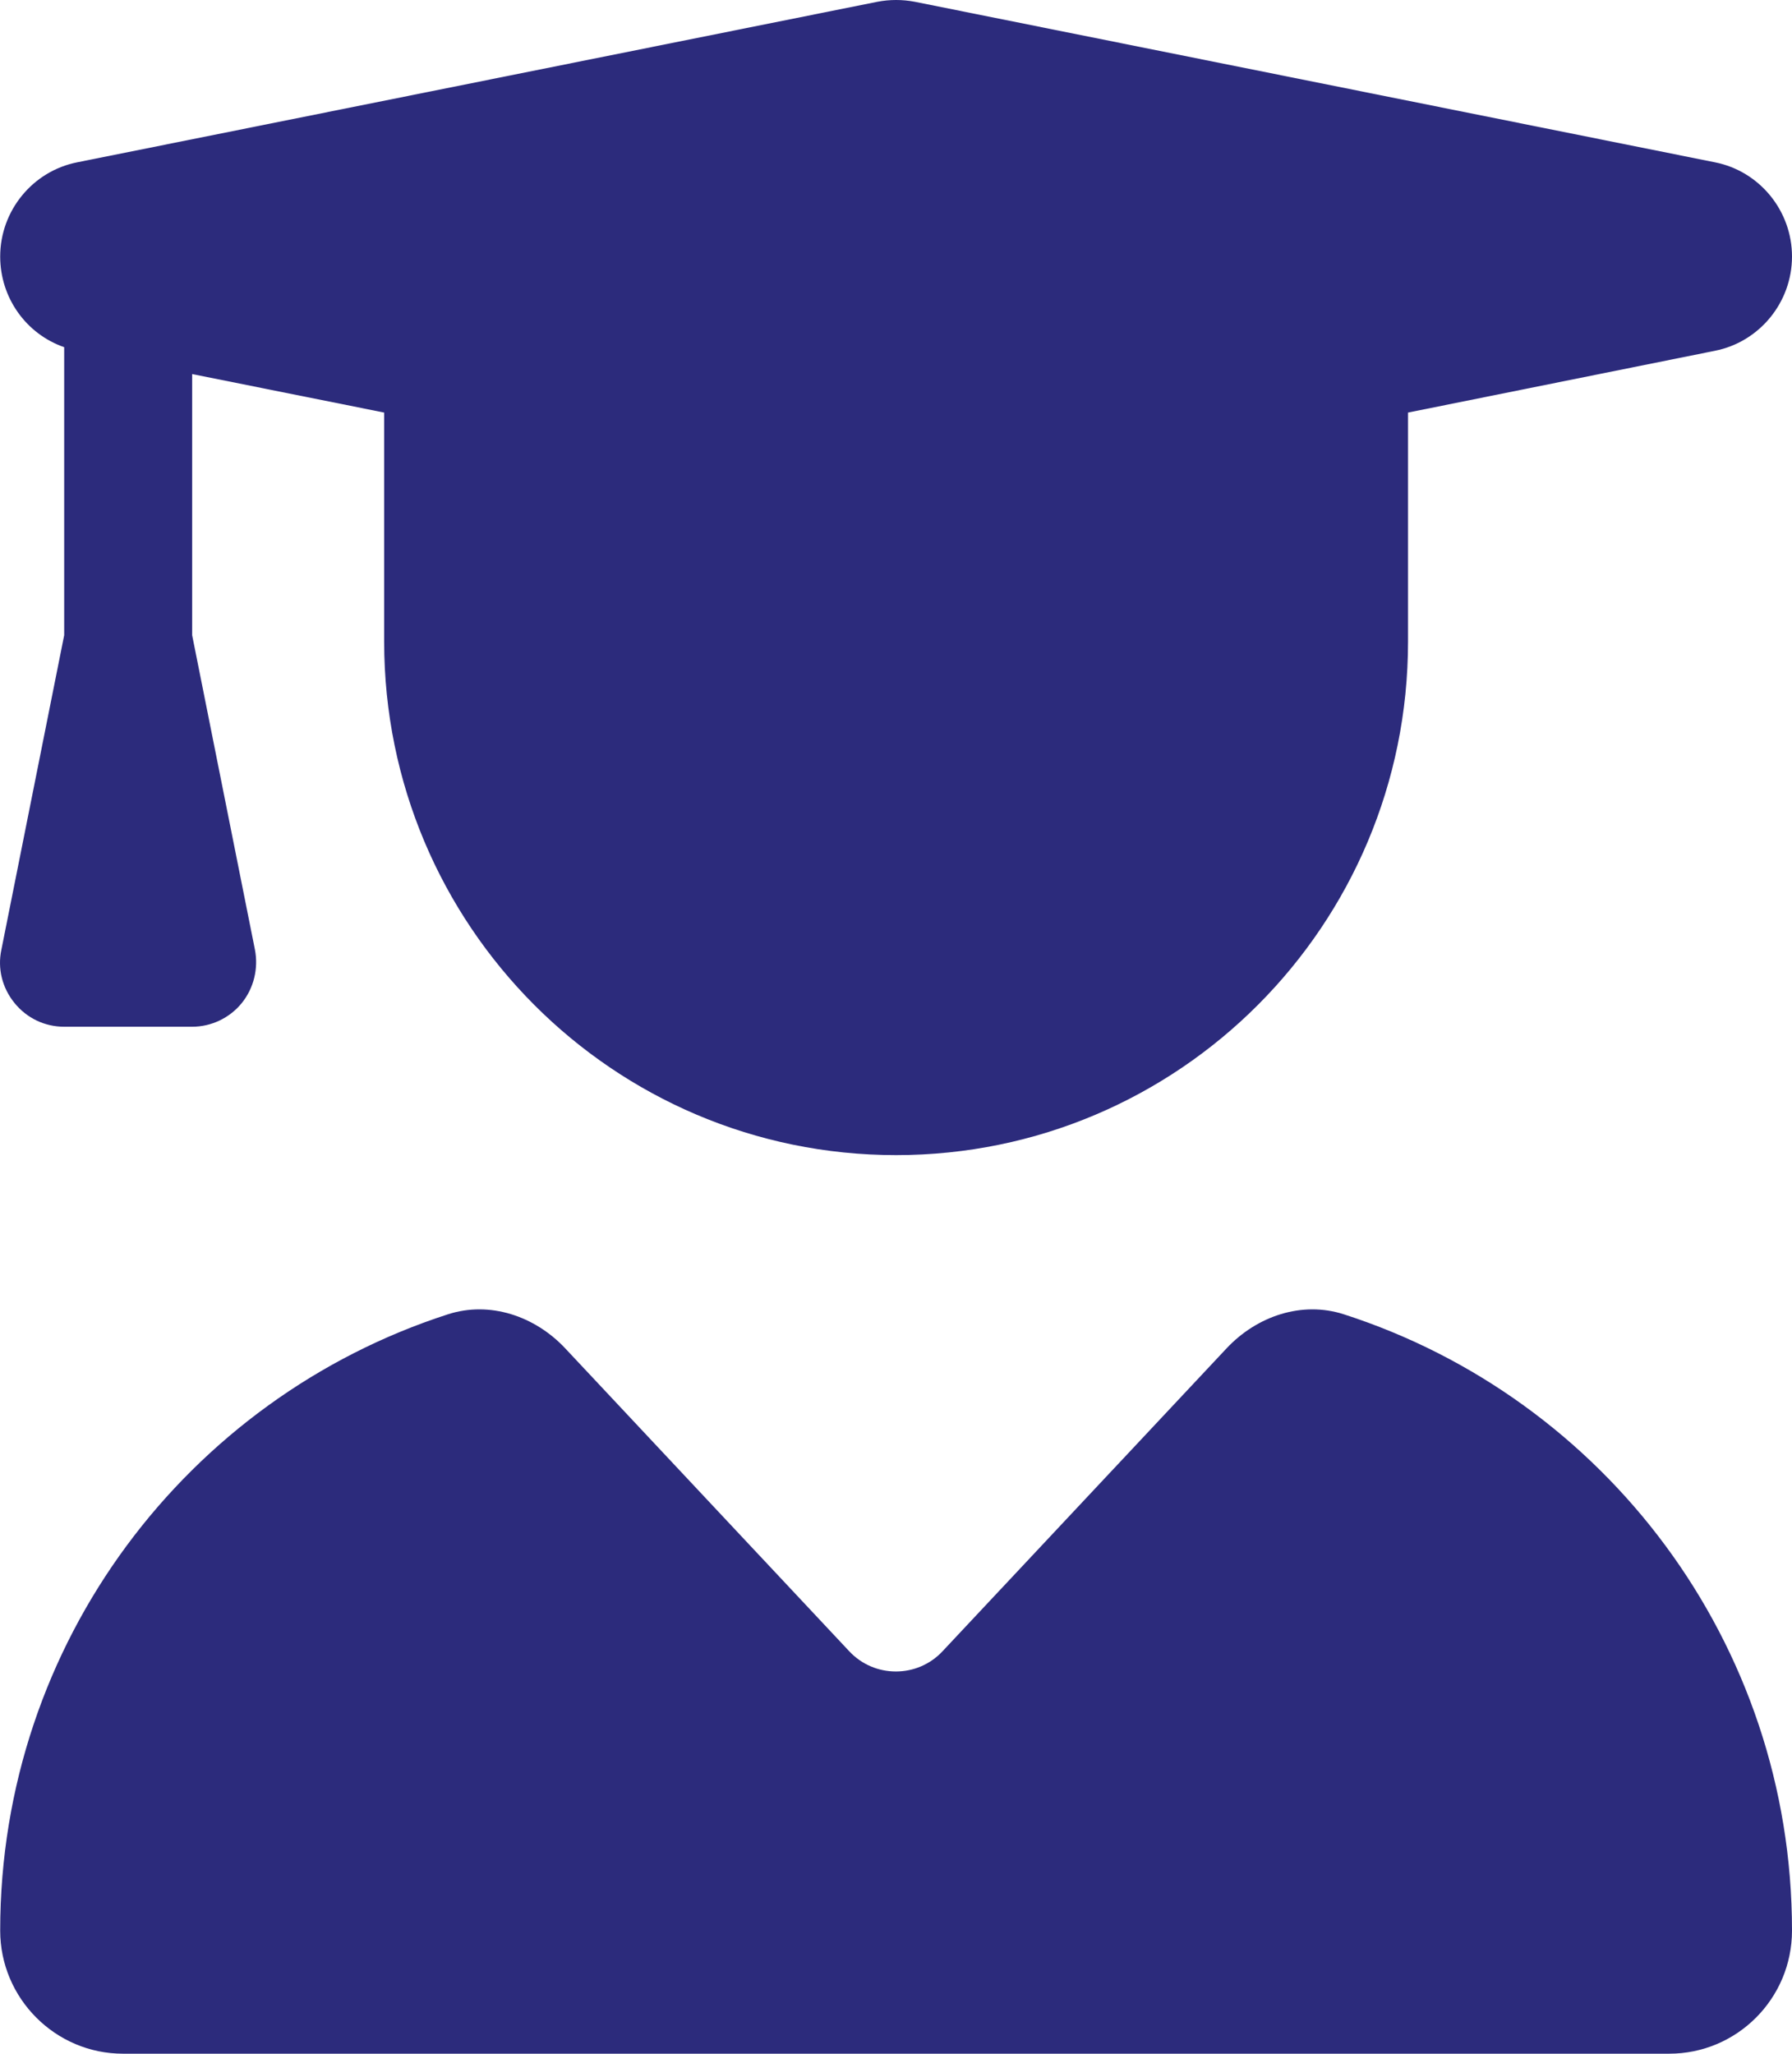 <svg width="48" height="55" viewBox="0 0 48 55" fill="none" xmlns="http://www.w3.org/2000/svg">
<path d="M23.499 0.048C23.831 -0.016 24.174 -0.016 24.506 0.048L45.932 4.346C47.132 4.582 48 5.646 48 6.87C48 8.095 47.132 9.159 45.932 9.395L37.715 11.049V17.184C37.715 24.779 31.577 30.935 24.002 30.935C16.428 30.935 10.29 24.779 10.29 17.184V11.049L5.147 10.018V17.012L6.829 25.435C6.926 25.939 6.797 26.466 6.476 26.863C6.154 27.261 5.661 27.497 5.147 27.497H1.719C1.205 27.497 0.723 27.272 0.39 26.863C0.058 26.455 -0.07 25.939 0.037 25.435L1.719 17.012V9.298C0.701 8.944 0.005 7.977 0.005 6.87C0.005 5.646 0.873 4.582 2.072 4.346L23.499 0.048ZM11.993 35.2C13.118 34.835 14.328 35.243 15.143 36.113L22.749 44.224C23.424 44.944 24.57 44.944 25.245 44.224L32.852 36.113C33.666 35.243 34.876 34.835 36.001 35.2C42.965 37.446 48 43.977 48 51.702C48 53.528 46.522 55 44.711 55H3.294C1.483 55 0.005 53.517 0.005 51.702C0.005 43.977 5.04 37.446 11.993 35.2Z" fill="#2C2B7C"/>
</svg>
